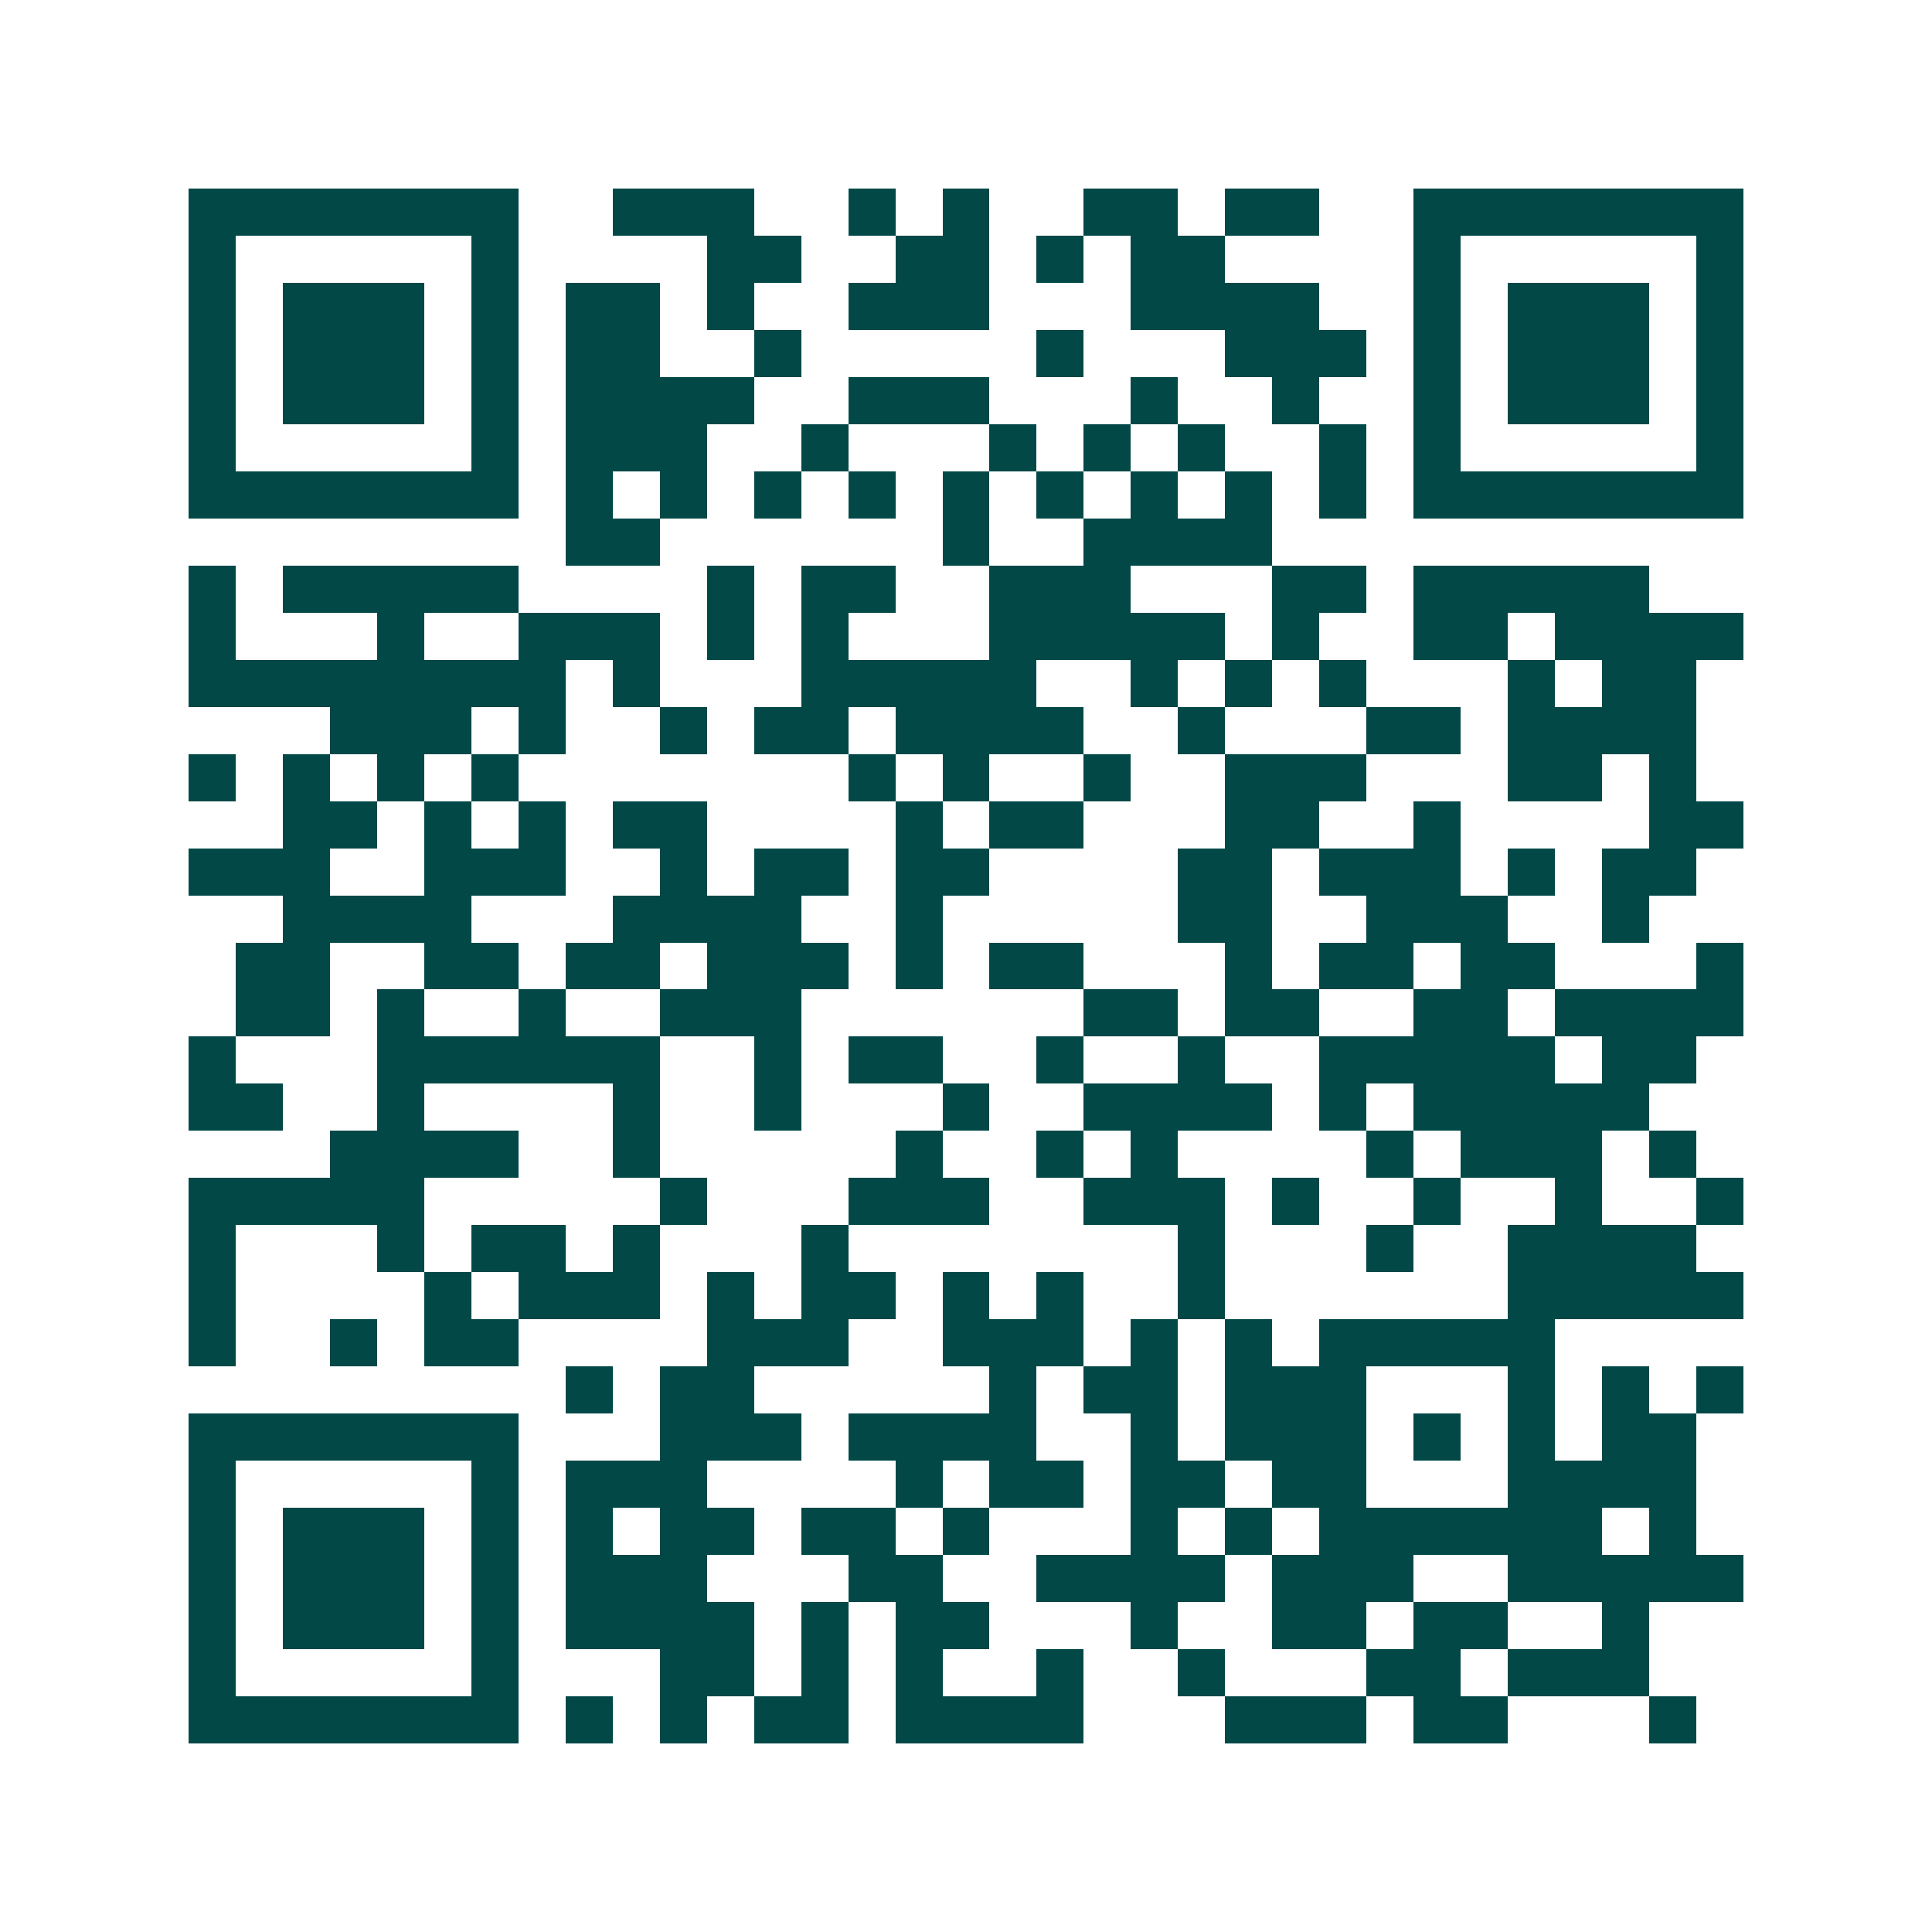 <svg xmlns="http://www.w3.org/2000/svg" width="200" height="200" viewBox="0 0 41 41" shape-rendering="crispEdges"><path fill="#ffffff" d="M0 0h41v41H0z"/><path stroke="#014847" d="M4 4.5h7m2 0h3m2 0h1m1 0h1m2 0h2m1 0h2m2 0h7M4 5.5h1m5 0h1m4 0h2m2 0h2m1 0h1m1 0h2m4 0h1m5 0h1M4 6.5h1m1 0h3m1 0h1m1 0h2m1 0h1m2 0h3m3 0h4m2 0h1m1 0h3m1 0h1M4 7.5h1m1 0h3m1 0h1m1 0h2m2 0h1m5 0h1m3 0h3m1 0h1m1 0h3m1 0h1M4 8.5h1m1 0h3m1 0h1m1 0h4m2 0h3m3 0h1m2 0h1m2 0h1m1 0h3m1 0h1M4 9.5h1m5 0h1m1 0h3m2 0h1m3 0h1m1 0h1m1 0h1m2 0h1m1 0h1m5 0h1M4 10.5h7m1 0h1m1 0h1m1 0h1m1 0h1m1 0h1m1 0h1m1 0h1m1 0h1m1 0h1m1 0h7M12 11.5h2m6 0h1m2 0h4M4 12.5h1m1 0h5m4 0h1m1 0h2m2 0h3m3 0h2m1 0h5M4 13.5h1m3 0h1m2 0h3m1 0h1m1 0h1m3 0h5m1 0h1m2 0h2m1 0h4M4 14.5h8m1 0h1m3 0h5m2 0h1m1 0h1m1 0h1m3 0h1m1 0h2M7 15.5h3m1 0h1m2 0h1m1 0h2m1 0h4m2 0h1m3 0h2m1 0h4M4 16.5h1m1 0h1m1 0h1m1 0h1m7 0h1m1 0h1m2 0h1m2 0h3m3 0h2m1 0h1M6 17.5h2m1 0h1m1 0h1m1 0h2m4 0h1m1 0h2m3 0h2m2 0h1m4 0h2M4 18.5h3m2 0h3m2 0h1m1 0h2m1 0h2m4 0h2m1 0h3m1 0h1m1 0h2M6 19.5h4m3 0h4m2 0h1m5 0h2m2 0h3m2 0h1M5 20.5h2m2 0h2m1 0h2m1 0h3m1 0h1m1 0h2m3 0h1m1 0h2m1 0h2m3 0h1M5 21.5h2m1 0h1m2 0h1m2 0h3m6 0h2m1 0h2m2 0h2m1 0h4M4 22.5h1m3 0h6m2 0h1m1 0h2m2 0h1m2 0h1m2 0h5m1 0h2M4 23.5h2m2 0h1m4 0h1m2 0h1m3 0h1m2 0h4m1 0h1m1 0h5M7 24.5h4m2 0h1m5 0h1m2 0h1m1 0h1m4 0h1m1 0h3m1 0h1M4 25.5h5m5 0h1m3 0h3m2 0h3m1 0h1m2 0h1m2 0h1m2 0h1M4 26.5h1m3 0h1m1 0h2m1 0h1m3 0h1m7 0h1m3 0h1m2 0h4M4 27.5h1m4 0h1m1 0h3m1 0h1m1 0h2m1 0h1m1 0h1m2 0h1m6 0h5M4 28.5h1m2 0h1m1 0h2m4 0h3m2 0h3m1 0h1m1 0h1m1 0h5M12 29.5h1m1 0h2m5 0h1m1 0h2m1 0h3m3 0h1m1 0h1m1 0h1M4 30.5h7m3 0h3m1 0h4m2 0h1m1 0h3m1 0h1m1 0h1m1 0h2M4 31.5h1m5 0h1m1 0h3m4 0h1m1 0h2m1 0h2m1 0h2m3 0h4M4 32.5h1m1 0h3m1 0h1m1 0h1m1 0h2m1 0h2m1 0h1m3 0h1m1 0h1m1 0h6m1 0h1M4 33.5h1m1 0h3m1 0h1m1 0h3m3 0h2m2 0h4m1 0h3m2 0h5M4 34.5h1m1 0h3m1 0h1m1 0h4m1 0h1m1 0h2m3 0h1m2 0h2m1 0h2m2 0h1M4 35.5h1m5 0h1m3 0h2m1 0h1m1 0h1m2 0h1m2 0h1m3 0h2m1 0h3M4 36.5h7m1 0h1m1 0h1m1 0h2m1 0h4m3 0h3m1 0h2m3 0h1"/></svg>

